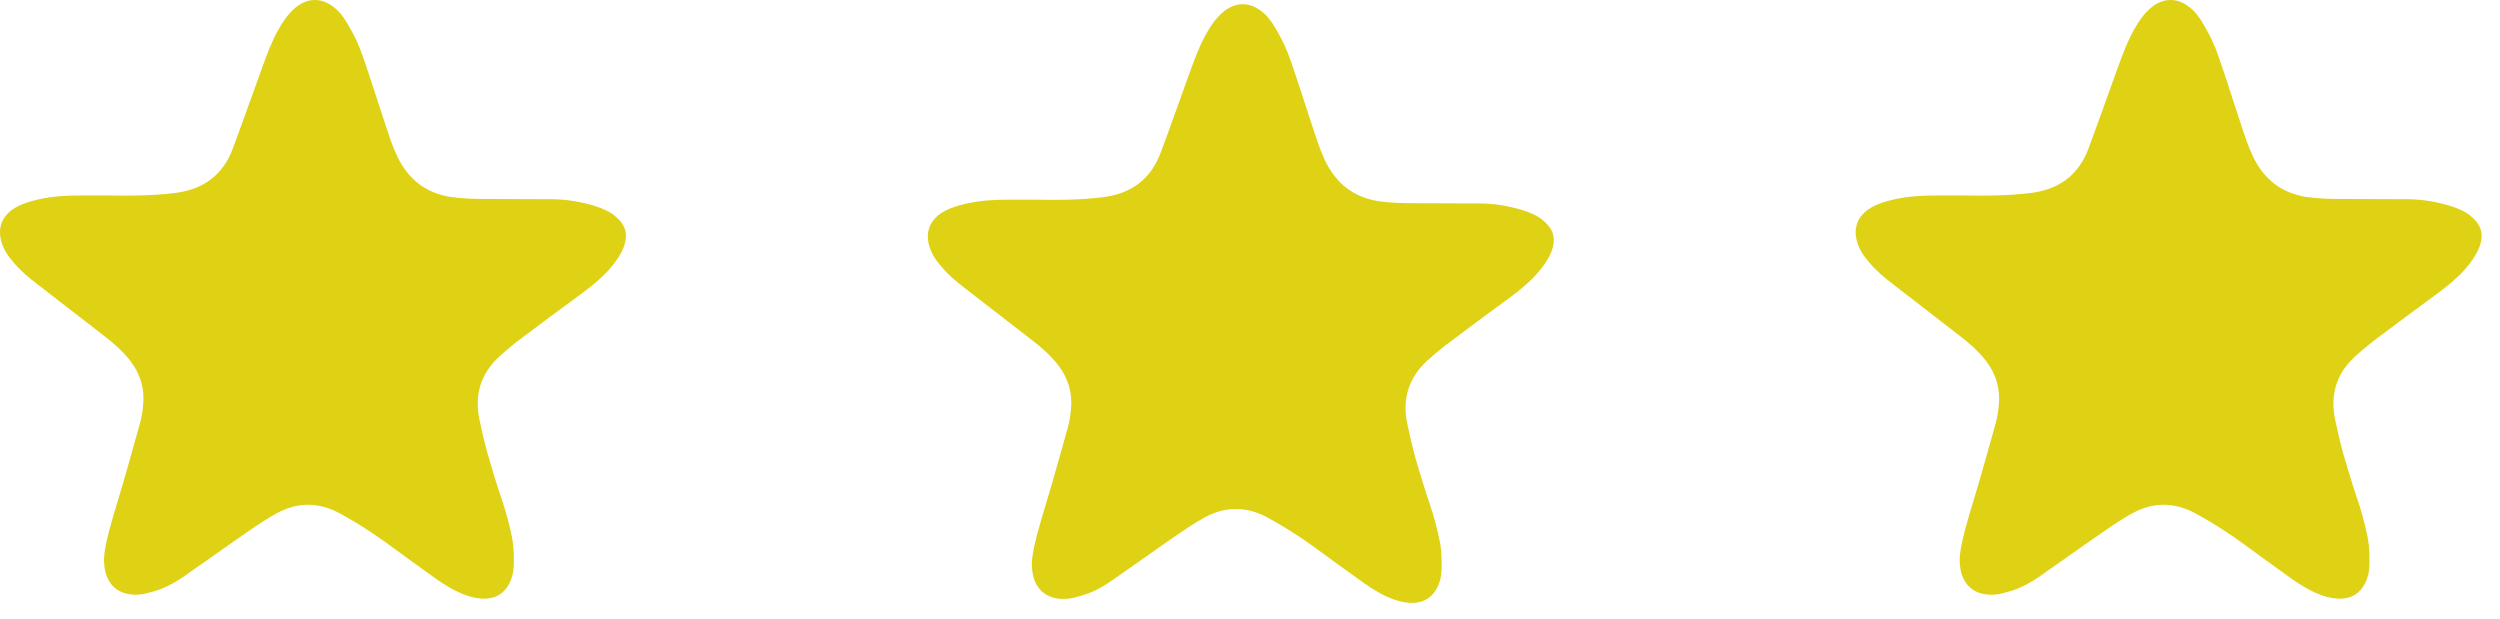 <svg width="97" height="24" viewBox="0 0 97 24" fill="none" xmlns="http://www.w3.org/2000/svg">
<path d="M59.855 8.535C59.624 8.352 59.346 8.242 59.069 8.15C58.541 7.995 58.014 7.903 57.468 7.894C56.626 7.885 55.793 7.894 54.951 7.885C54.479 7.885 54.007 7.876 53.526 7.812C52.518 7.665 51.833 7.115 51.407 6.218C51.204 5.787 51.065 5.339 50.917 4.89C50.639 4.056 50.38 3.223 50.093 2.399C49.945 1.95 49.742 1.519 49.501 1.116C49.353 0.86 49.187 0.622 48.946 0.439C48.474 0.063 47.928 0.072 47.456 0.466C47.179 0.704 46.975 0.997 46.799 1.318C46.522 1.812 46.337 2.335 46.142 2.866C45.772 3.882 45.421 4.89 45.041 5.906C44.653 6.96 43.894 7.518 42.765 7.656C41.905 7.757 41.044 7.766 40.184 7.747C39.841 7.747 39.508 7.747 39.166 7.747C38.601 7.747 38.037 7.775 37.482 7.903C37.167 7.976 36.871 8.059 36.593 8.224C36.066 8.535 35.881 9.03 36.075 9.607C36.168 9.891 36.334 10.129 36.529 10.348C36.788 10.66 37.102 10.926 37.426 11.173C38.305 11.851 39.175 12.528 40.054 13.206C40.433 13.499 40.785 13.811 41.072 14.186C41.451 14.69 41.618 15.258 41.553 15.89C41.535 16.11 41.498 16.338 41.442 16.549C41.22 17.346 40.998 18.143 40.767 18.94C40.535 19.736 40.267 20.524 40.1 21.339C40.054 21.587 40.017 21.825 40.045 22.072C40.11 22.887 40.646 23.317 41.47 23.226C41.581 23.217 41.692 23.18 41.803 23.153C42.321 23.034 42.774 22.786 43.2 22.484C44.033 21.907 44.856 21.312 45.698 20.735C46.031 20.506 46.374 20.277 46.725 20.084C47.54 19.636 48.363 19.636 49.187 20.084C49.779 20.405 50.352 20.771 50.908 21.165C51.565 21.642 52.222 22.127 52.879 22.594C53.267 22.869 53.665 23.116 54.118 23.272C54.359 23.354 54.6 23.4 54.849 23.391C55.275 23.372 55.58 23.162 55.766 22.796C55.867 22.594 55.923 22.374 55.932 22.145C55.941 21.788 55.941 21.431 55.877 21.074C55.775 20.542 55.636 20.029 55.46 19.517C55.266 18.94 55.09 18.363 54.923 17.786C54.803 17.355 54.701 16.916 54.609 16.476C54.396 15.496 54.646 14.653 55.395 13.976C55.608 13.783 55.84 13.591 56.071 13.408C56.922 12.767 57.773 12.134 58.625 11.512C59.004 11.228 59.374 10.926 59.679 10.568C59.883 10.33 60.068 10.074 60.188 9.781C60.392 9.259 60.281 8.874 59.846 8.535H59.855Z" fill="#DFD113"/>
<path d="M95.855 8.371C95.624 8.188 95.346 8.078 95.069 7.987C94.541 7.831 94.014 7.739 93.468 7.73C92.626 7.721 91.793 7.73 90.951 7.721C90.479 7.721 90.007 7.712 89.526 7.648C88.518 7.501 87.833 6.952 87.407 6.054C87.204 5.624 87.065 5.175 86.917 4.726C86.639 3.893 86.38 3.059 86.094 2.235C85.945 1.786 85.742 1.356 85.501 0.953C85.353 0.696 85.187 0.458 84.946 0.275C84.474 -0.101 83.928 -0.091 83.456 0.302C83.179 0.541 82.975 0.834 82.799 1.154C82.522 1.649 82.337 2.171 82.142 2.702C81.772 3.719 81.421 4.726 81.041 5.743C80.653 6.796 79.894 7.355 78.765 7.492C77.905 7.593 77.044 7.602 76.184 7.584C75.841 7.584 75.508 7.584 75.166 7.584C74.601 7.584 74.037 7.611 73.482 7.739C73.167 7.813 72.871 7.895 72.593 8.06C72.066 8.371 71.881 8.866 72.075 9.443C72.168 9.727 72.334 9.965 72.529 10.185C72.788 10.496 73.102 10.762 73.426 11.009C74.305 11.687 75.175 12.365 76.054 13.042C76.433 13.335 76.785 13.647 77.072 14.022C77.451 14.526 77.618 15.094 77.553 15.726C77.534 15.946 77.498 16.175 77.442 16.385C77.22 17.182 76.998 17.979 76.766 18.776C76.535 19.573 76.267 20.36 76.1 21.175C76.054 21.423 76.017 21.661 76.045 21.908C76.11 22.723 76.646 23.154 77.47 23.062C77.581 23.053 77.692 23.017 77.803 22.989C78.321 22.87 78.774 22.623 79.2 22.32C80.033 21.743 80.856 21.148 81.698 20.571C82.031 20.342 82.374 20.113 82.725 19.921C83.54 19.472 84.363 19.472 85.187 19.921C85.779 20.241 86.353 20.608 86.908 21.002C87.565 21.478 88.222 21.963 88.879 22.43C89.267 22.705 89.665 22.952 90.118 23.108C90.359 23.191 90.6 23.236 90.85 23.227C91.275 23.209 91.58 22.998 91.766 22.632C91.867 22.43 91.923 22.21 91.932 21.982C91.941 21.624 91.941 21.267 91.876 20.91C91.775 20.379 91.636 19.866 91.46 19.353C91.266 18.776 91.09 18.199 90.924 17.622C90.803 17.191 90.701 16.752 90.609 16.312C90.396 15.332 90.646 14.489 91.395 13.812C91.608 13.619 91.84 13.427 92.071 13.244C92.922 12.603 93.773 11.971 94.625 11.348C95.004 11.064 95.374 10.762 95.68 10.405C95.883 10.166 96.068 9.91 96.188 9.617C96.392 9.095 96.281 8.71 95.846 8.371H95.855Z" fill="#DFD113"/>
<path d="M23.855 8.371C23.624 8.188 23.346 8.078 23.069 7.987C22.541 7.831 22.014 7.739 21.468 7.73C20.626 7.721 19.793 7.73 18.951 7.721C18.479 7.721 18.007 7.712 17.526 7.648C16.518 7.501 15.833 6.952 15.407 6.054C15.204 5.624 15.065 5.175 14.917 4.726C14.639 3.893 14.38 3.059 14.094 2.235C13.945 1.786 13.742 1.356 13.501 0.953C13.353 0.696 13.187 0.458 12.946 0.275C12.474 -0.101 11.928 -0.091 11.456 0.302C11.179 0.541 10.975 0.834 10.799 1.154C10.522 1.649 10.337 2.171 10.143 2.702C9.772 3.719 9.421 4.726 9.041 5.743C8.653 6.796 7.894 7.355 6.765 7.492C5.905 7.593 5.044 7.602 4.184 7.584C3.841 7.584 3.508 7.584 3.166 7.584C2.601 7.584 2.037 7.611 1.482 7.739C1.167 7.813 0.871 7.895 0.593 8.06C0.066 8.371 -0.119 8.866 0.075 9.443C0.168 9.727 0.334 9.965 0.529 10.185C0.788 10.496 1.102 10.762 1.426 11.009C2.305 11.687 3.175 12.365 4.054 13.042C4.433 13.335 4.785 13.647 5.072 14.022C5.451 14.526 5.618 15.094 5.553 15.726C5.535 15.946 5.497 16.175 5.442 16.385C5.22 17.182 4.998 17.979 4.767 18.776C4.535 19.573 4.267 20.36 4.1 21.175C4.054 21.423 4.017 21.661 4.045 21.908C4.11 22.723 4.646 23.154 5.47 23.062C5.581 23.053 5.692 23.017 5.803 22.989C6.321 22.87 6.774 22.623 7.2 22.32C8.033 21.743 8.856 21.148 9.698 20.571C10.031 20.342 10.374 20.113 10.725 19.921C11.54 19.472 12.363 19.472 13.187 19.921C13.779 20.241 14.352 20.608 14.908 21.002C15.565 21.478 16.222 21.963 16.879 22.43C17.267 22.705 17.665 22.952 18.119 23.108C18.359 23.191 18.6 23.236 18.849 23.227C19.275 23.209 19.58 22.998 19.765 22.632C19.867 22.43 19.923 22.21 19.932 21.982C19.941 21.624 19.941 21.267 19.877 20.91C19.775 20.379 19.636 19.866 19.46 19.353C19.266 18.776 19.09 18.199 18.924 17.622C18.803 17.191 18.701 16.752 18.609 16.312C18.396 15.332 18.646 14.489 19.395 13.812C19.608 13.619 19.84 13.427 20.071 13.244C20.922 12.603 21.773 11.971 22.625 11.348C23.004 11.064 23.374 10.762 23.68 10.405C23.883 10.166 24.068 9.91 24.188 9.617C24.392 9.095 24.281 8.71 23.846 8.371H23.855Z" fill="#DFD113"/>
</svg>
